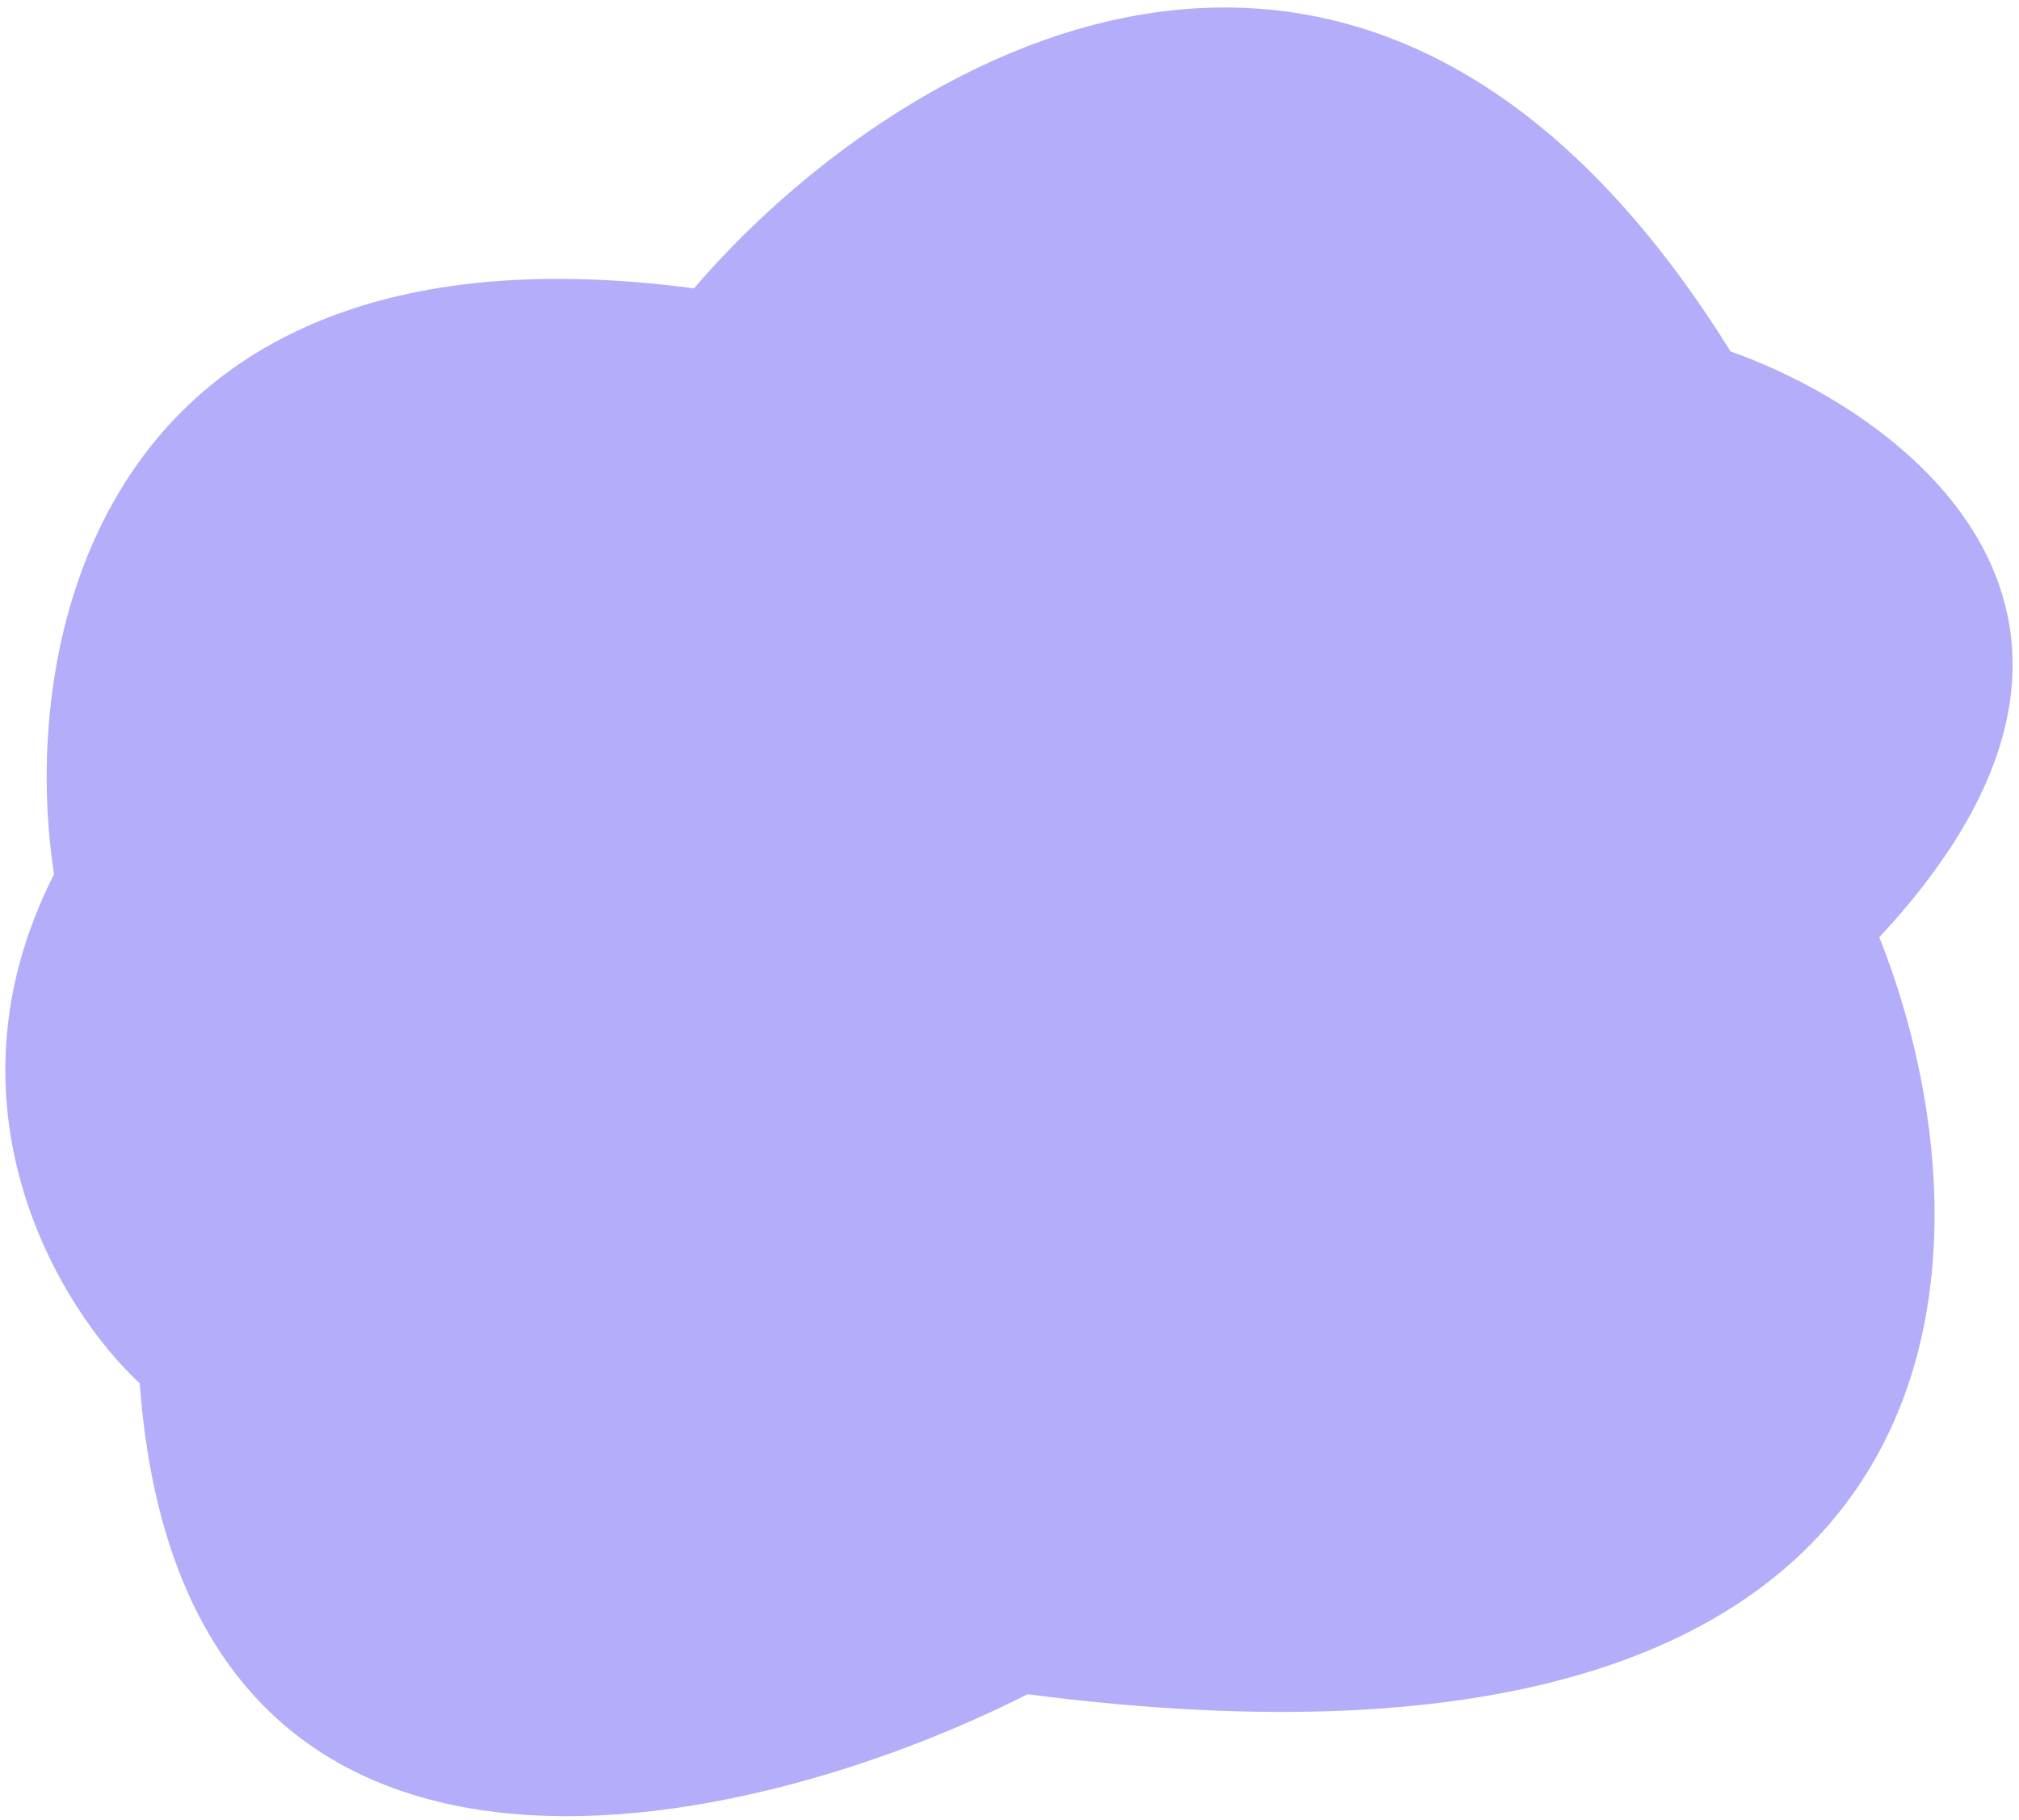 <?xml version="1.0" encoding="UTF-8"?> <svg xmlns="http://www.w3.org/2000/svg" width="224" height="202" viewBox="0 0 224 202" fill="none"> <path d="M192 39C151.2 -26.6 98.333 7 77 32C10.6 23.2 2 71.667 6 97C-7.2 123 6.833 145.5 15.5 153.5C20.3 218.7 83.166 203.667 114 188C222 202 222 137.833 208.5 104C241.7 68.4 211.333 45.833 192 39Z" fill="#B4ADFA"></path> </svg> 